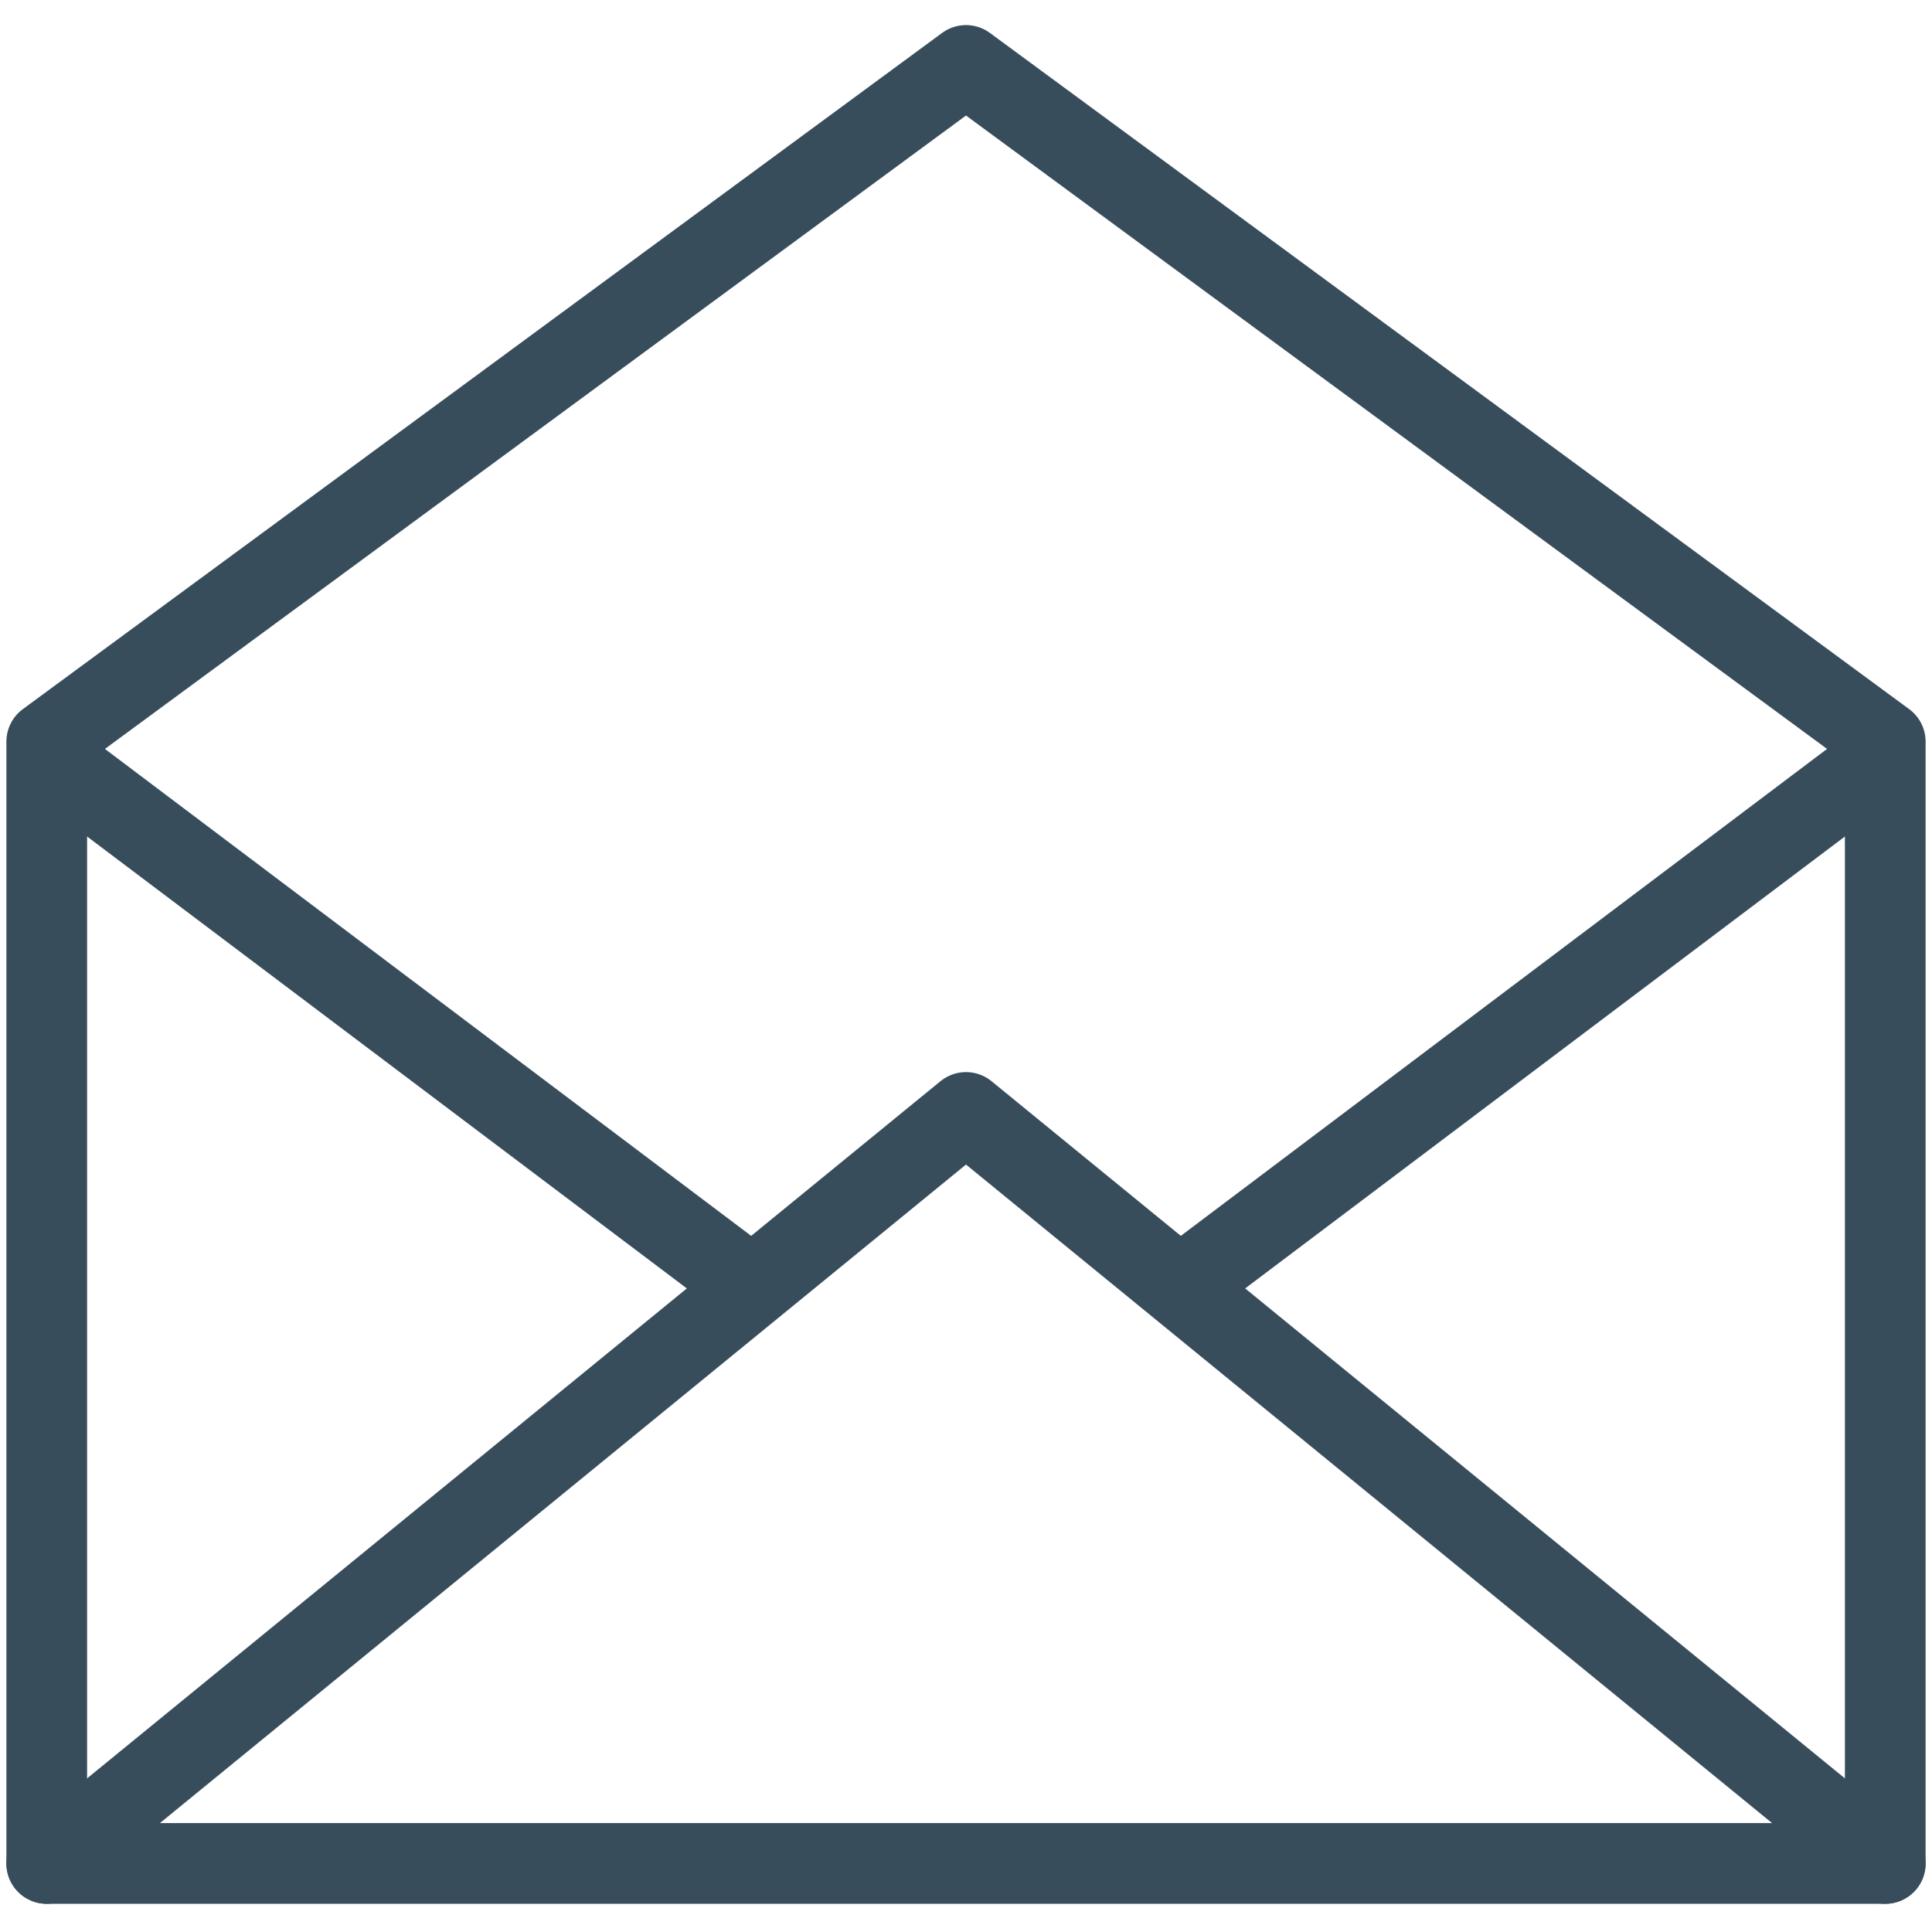 <?xml version="1.0" encoding="utf-8"?>
<!-- Generator: Adobe Illustrator 28.0.0, SVG Export Plug-In . SVG Version: 6.00 Build 0)  -->
<svg version="1.1" id="_レイヤー_2" xmlns="http://www.w3.org/2000/svg" xmlns:xlink="http://www.w3.org/1999/xlink" x="0px"
	 y="0px" viewBox="0 0 62 62" style="enable-background:new 0 0 62 62;" xml:space="preserve">
<style type="text/css">
	.st0{fill:none;stroke:#384D5C;stroke-width:2.59;stroke-linecap:round;stroke-linejoin:round;}
</style>
<g id="_レイヤー_8">
	<g>
		<polygon class="st0" points="1.5,59.8 60.5,59.8 60.5,23.8 31,2.1 1.5,23.8 1.5,59.8 		"/>
		<polyline class="st0" points="60.5,59.8 31,35.7 1.5,59.8 		"/>
		<line class="st0" x1="2.1" y1="24.7" x2="23.6" y2="40.9"/>
		<line class="st0" x1="59.9" y1="24.7" x2="38.4" y2="40.9"/>
	</g>
</g>
</svg>
